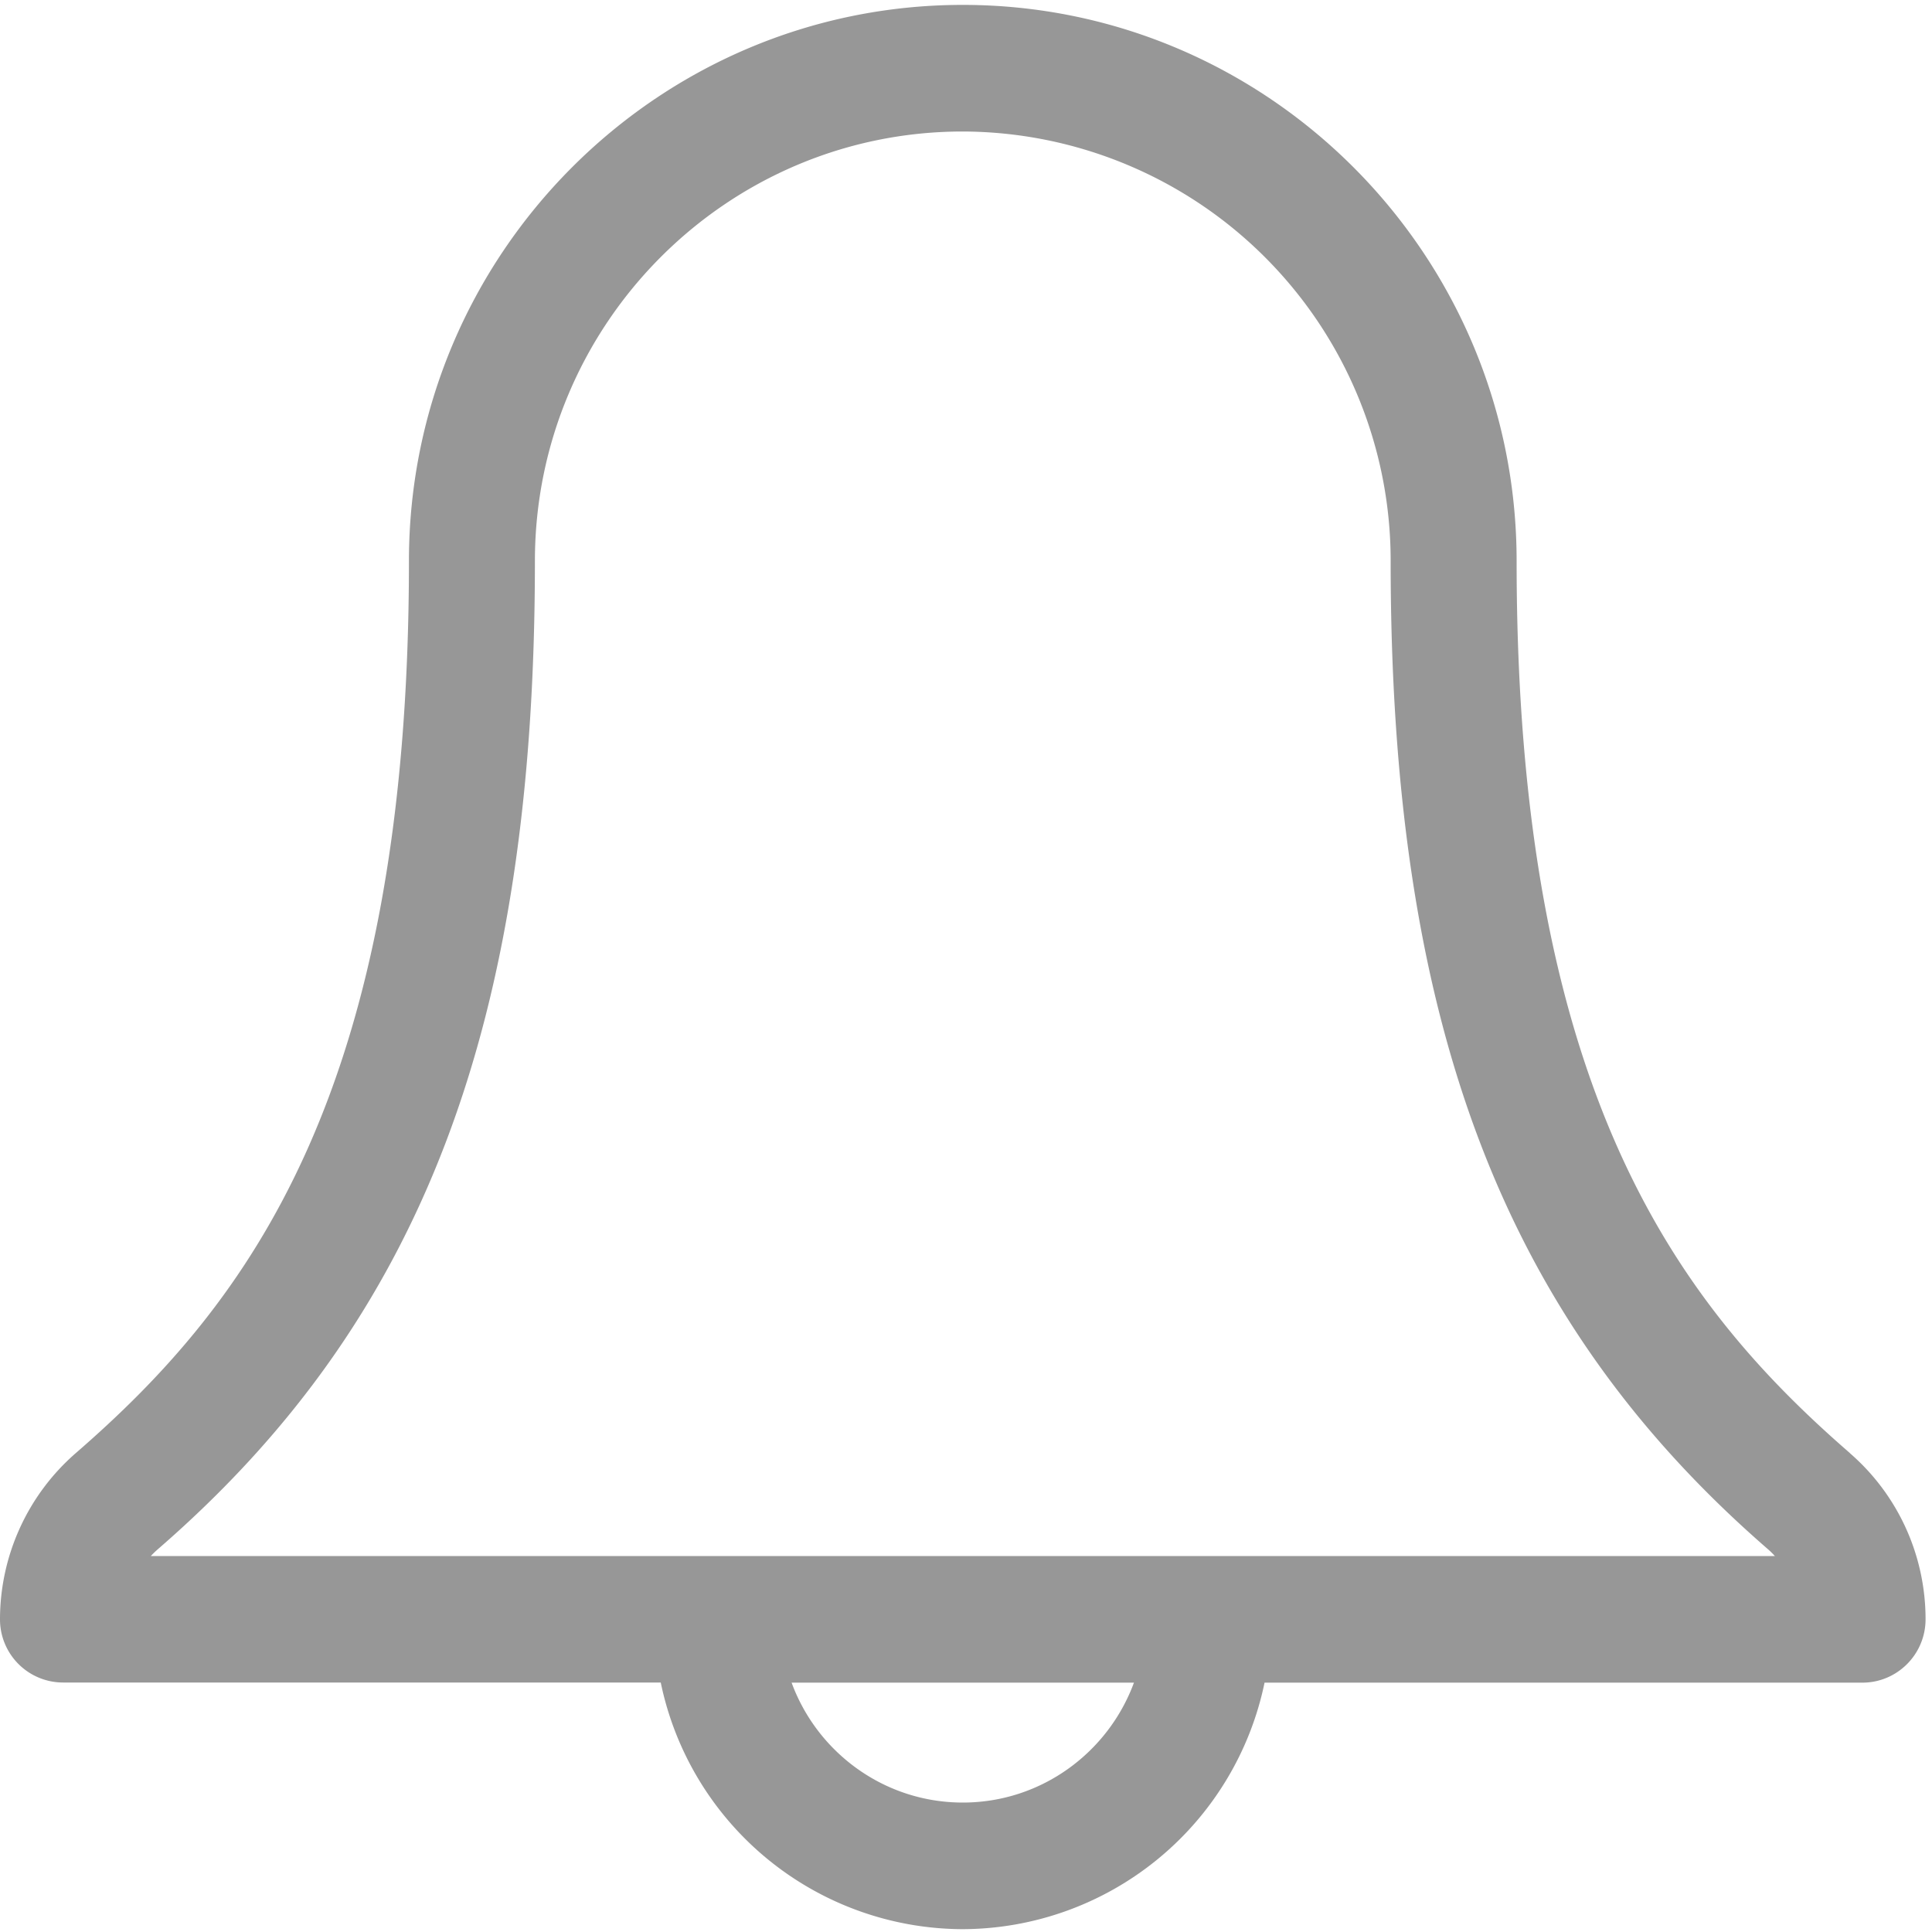 <svg xmlns="http://www.w3.org/2000/svg" width="15" height="15" viewBox="0 0 15 15">
    <path fill="#979797" fill-rule="nonzero" d="M14.363 11.282c-1.344-1.167-2.588-2.814-2.588-6.926 0-2.38-1.929-4.318-4.3-4.318-2.37 0-4.3 1.937-4.3 4.318 0 4.116-1.243 5.761-2.588 6.927A1.713 1.713 0 0 0 0 12.573a.49.49 0 0 0 .49.49H5.13a2.401 2.401 0 0 0 2.344 1.915 2.401 2.401 0 0 0 2.344-1.914h4.642c.27 0 .49-.22.49-.492 0-.497-.215-.967-.588-1.29zm-6.888 2.713c-.609 0-1.13-.388-1.329-.931h2.658c-.2.543-.72.931-1.329.931zm-6.304-1.914a.722.722 0 0 1 .057-.055c2.05-1.778 2.925-4.072 2.925-7.67 0-1.839 1.49-3.335 3.322-3.335a3.332 3.332 0 0 1 3.322 3.335c0 3.595.875 5.888 2.927 7.67.02.017.039.036.056.055H1.17z"/>
</svg>
